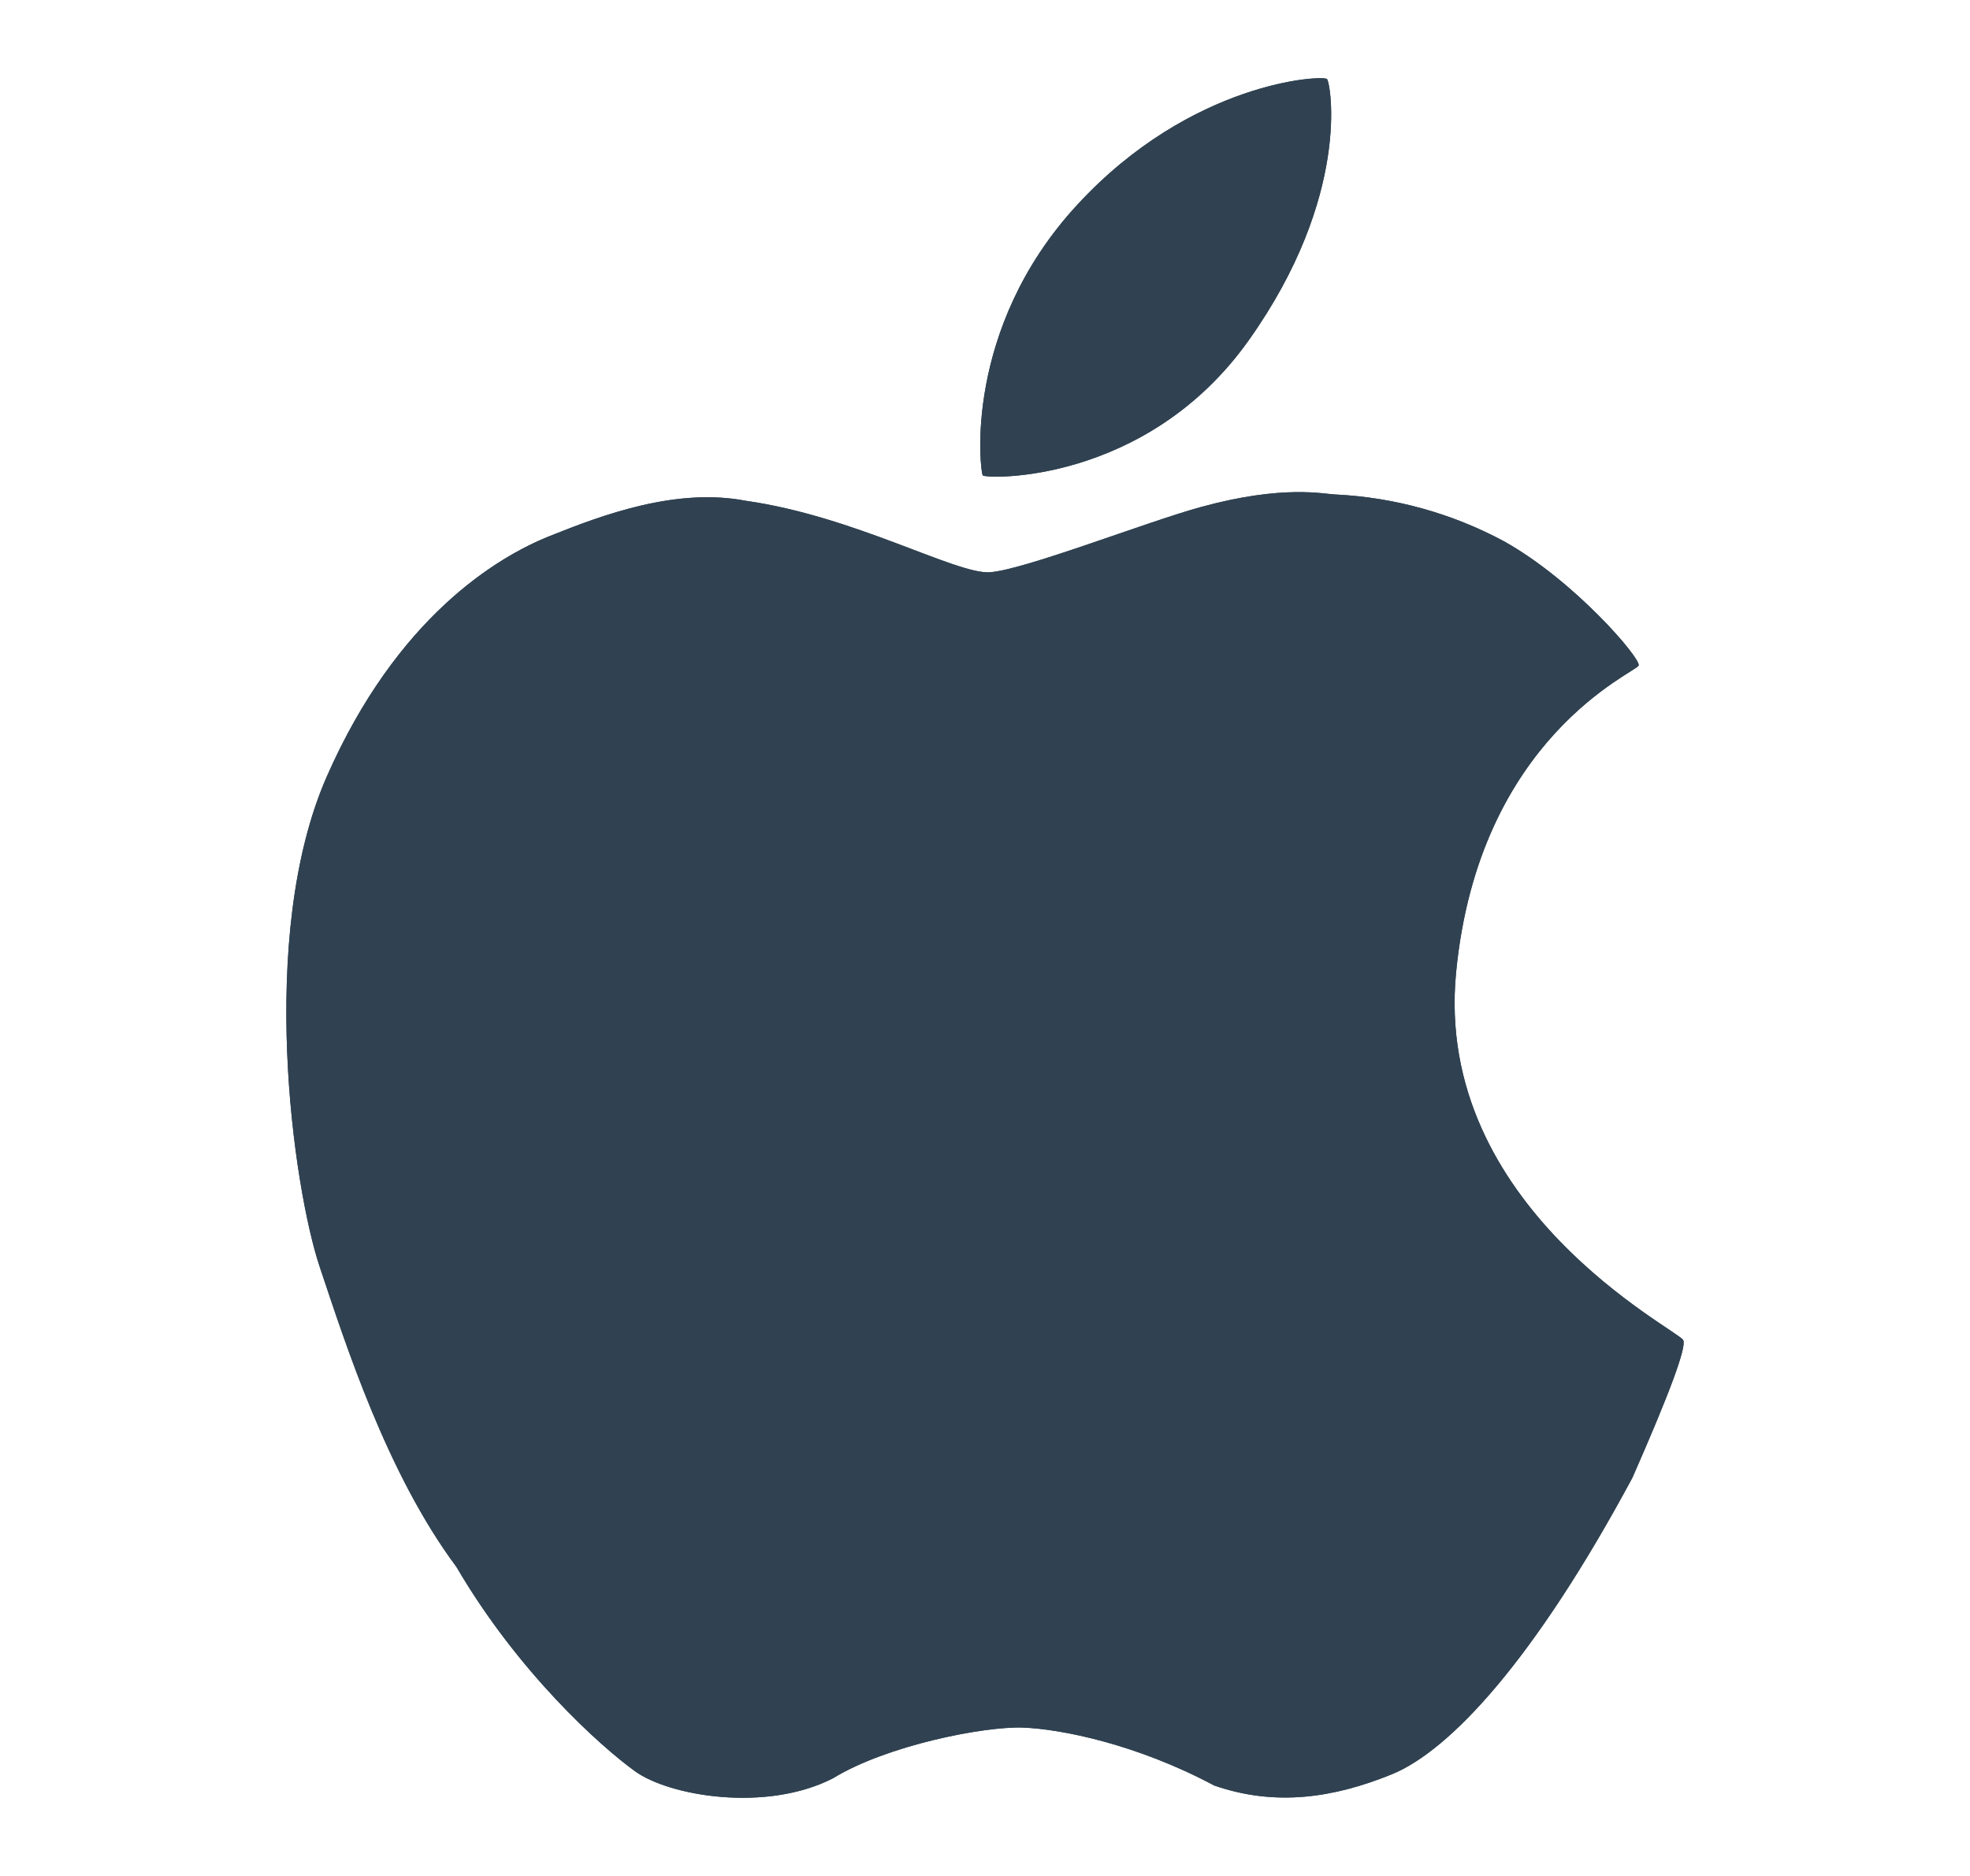 <svg width="21" height="20" viewBox="0 0 21 20" fill="none" xmlns="http://www.w3.org/2000/svg">
<path d="M14.146 0.843C14.107 0.799 12.703 0.86 11.482 2.185C10.26 3.51 10.448 5.029 10.476 5.068C10.503 5.107 12.217 5.168 13.312 3.627C14.406 2.086 14.185 0.887 14.146 0.843ZM17.943 14.287C17.888 14.177 15.279 12.873 15.522 10.366C15.765 7.857 17.441 7.17 17.468 7.095C17.494 7.021 16.784 6.19 16.031 5.77C15.478 5.473 14.866 5.303 14.24 5.272C14.116 5.269 13.687 5.163 12.803 5.405C12.221 5.564 10.909 6.08 10.548 6.101C10.186 6.121 9.109 5.503 7.95 5.339C7.209 5.196 6.423 5.489 5.86 5.715C5.299 5.939 4.231 6.579 3.484 8.278C2.737 9.976 3.128 12.666 3.407 13.503C3.687 14.338 4.123 15.707 4.866 16.706C5.526 17.834 6.401 18.617 6.767 18.882C7.132 19.148 8.164 19.325 8.879 18.959C9.454 18.606 10.492 18.404 10.902 18.418C11.311 18.433 12.118 18.595 12.944 19.036C13.598 19.262 14.217 19.168 14.837 18.916C15.457 18.662 16.354 17.702 17.401 15.755C17.799 14.85 17.98 14.361 17.943 14.287Z" fill="#304251"/>
<path d="M14.146 0.843C14.107 0.799 12.703 0.86 11.482 2.185C10.26 3.51 10.448 5.029 10.476 5.068C10.503 5.107 12.217 5.168 13.312 3.627C14.406 2.086 14.185 0.887 14.146 0.843ZM17.943 14.287C17.888 14.177 15.279 12.873 15.522 10.366C15.765 7.857 17.441 7.17 17.468 7.095C17.494 7.021 16.784 6.19 16.031 5.77C15.478 5.473 14.866 5.303 14.24 5.272C14.116 5.269 13.687 5.163 12.803 5.405C12.221 5.564 10.909 6.08 10.548 6.101C10.186 6.121 9.109 5.503 7.95 5.339C7.209 5.196 6.423 5.489 5.86 5.715C5.299 5.939 4.231 6.579 3.484 8.278C2.737 9.976 3.128 12.666 3.407 13.503C3.687 14.338 4.123 15.707 4.866 16.706C5.526 17.834 6.401 18.617 6.767 18.882C7.132 19.148 8.164 19.325 8.879 18.959C9.454 18.606 10.492 18.404 10.902 18.418C11.311 18.433 12.118 18.595 12.944 19.036C13.598 19.262 14.217 19.168 14.837 18.916C15.457 18.662 16.354 17.702 17.401 15.755C17.799 14.85 17.98 14.361 17.943 14.287Z" fill="#304251"/>
</svg>
